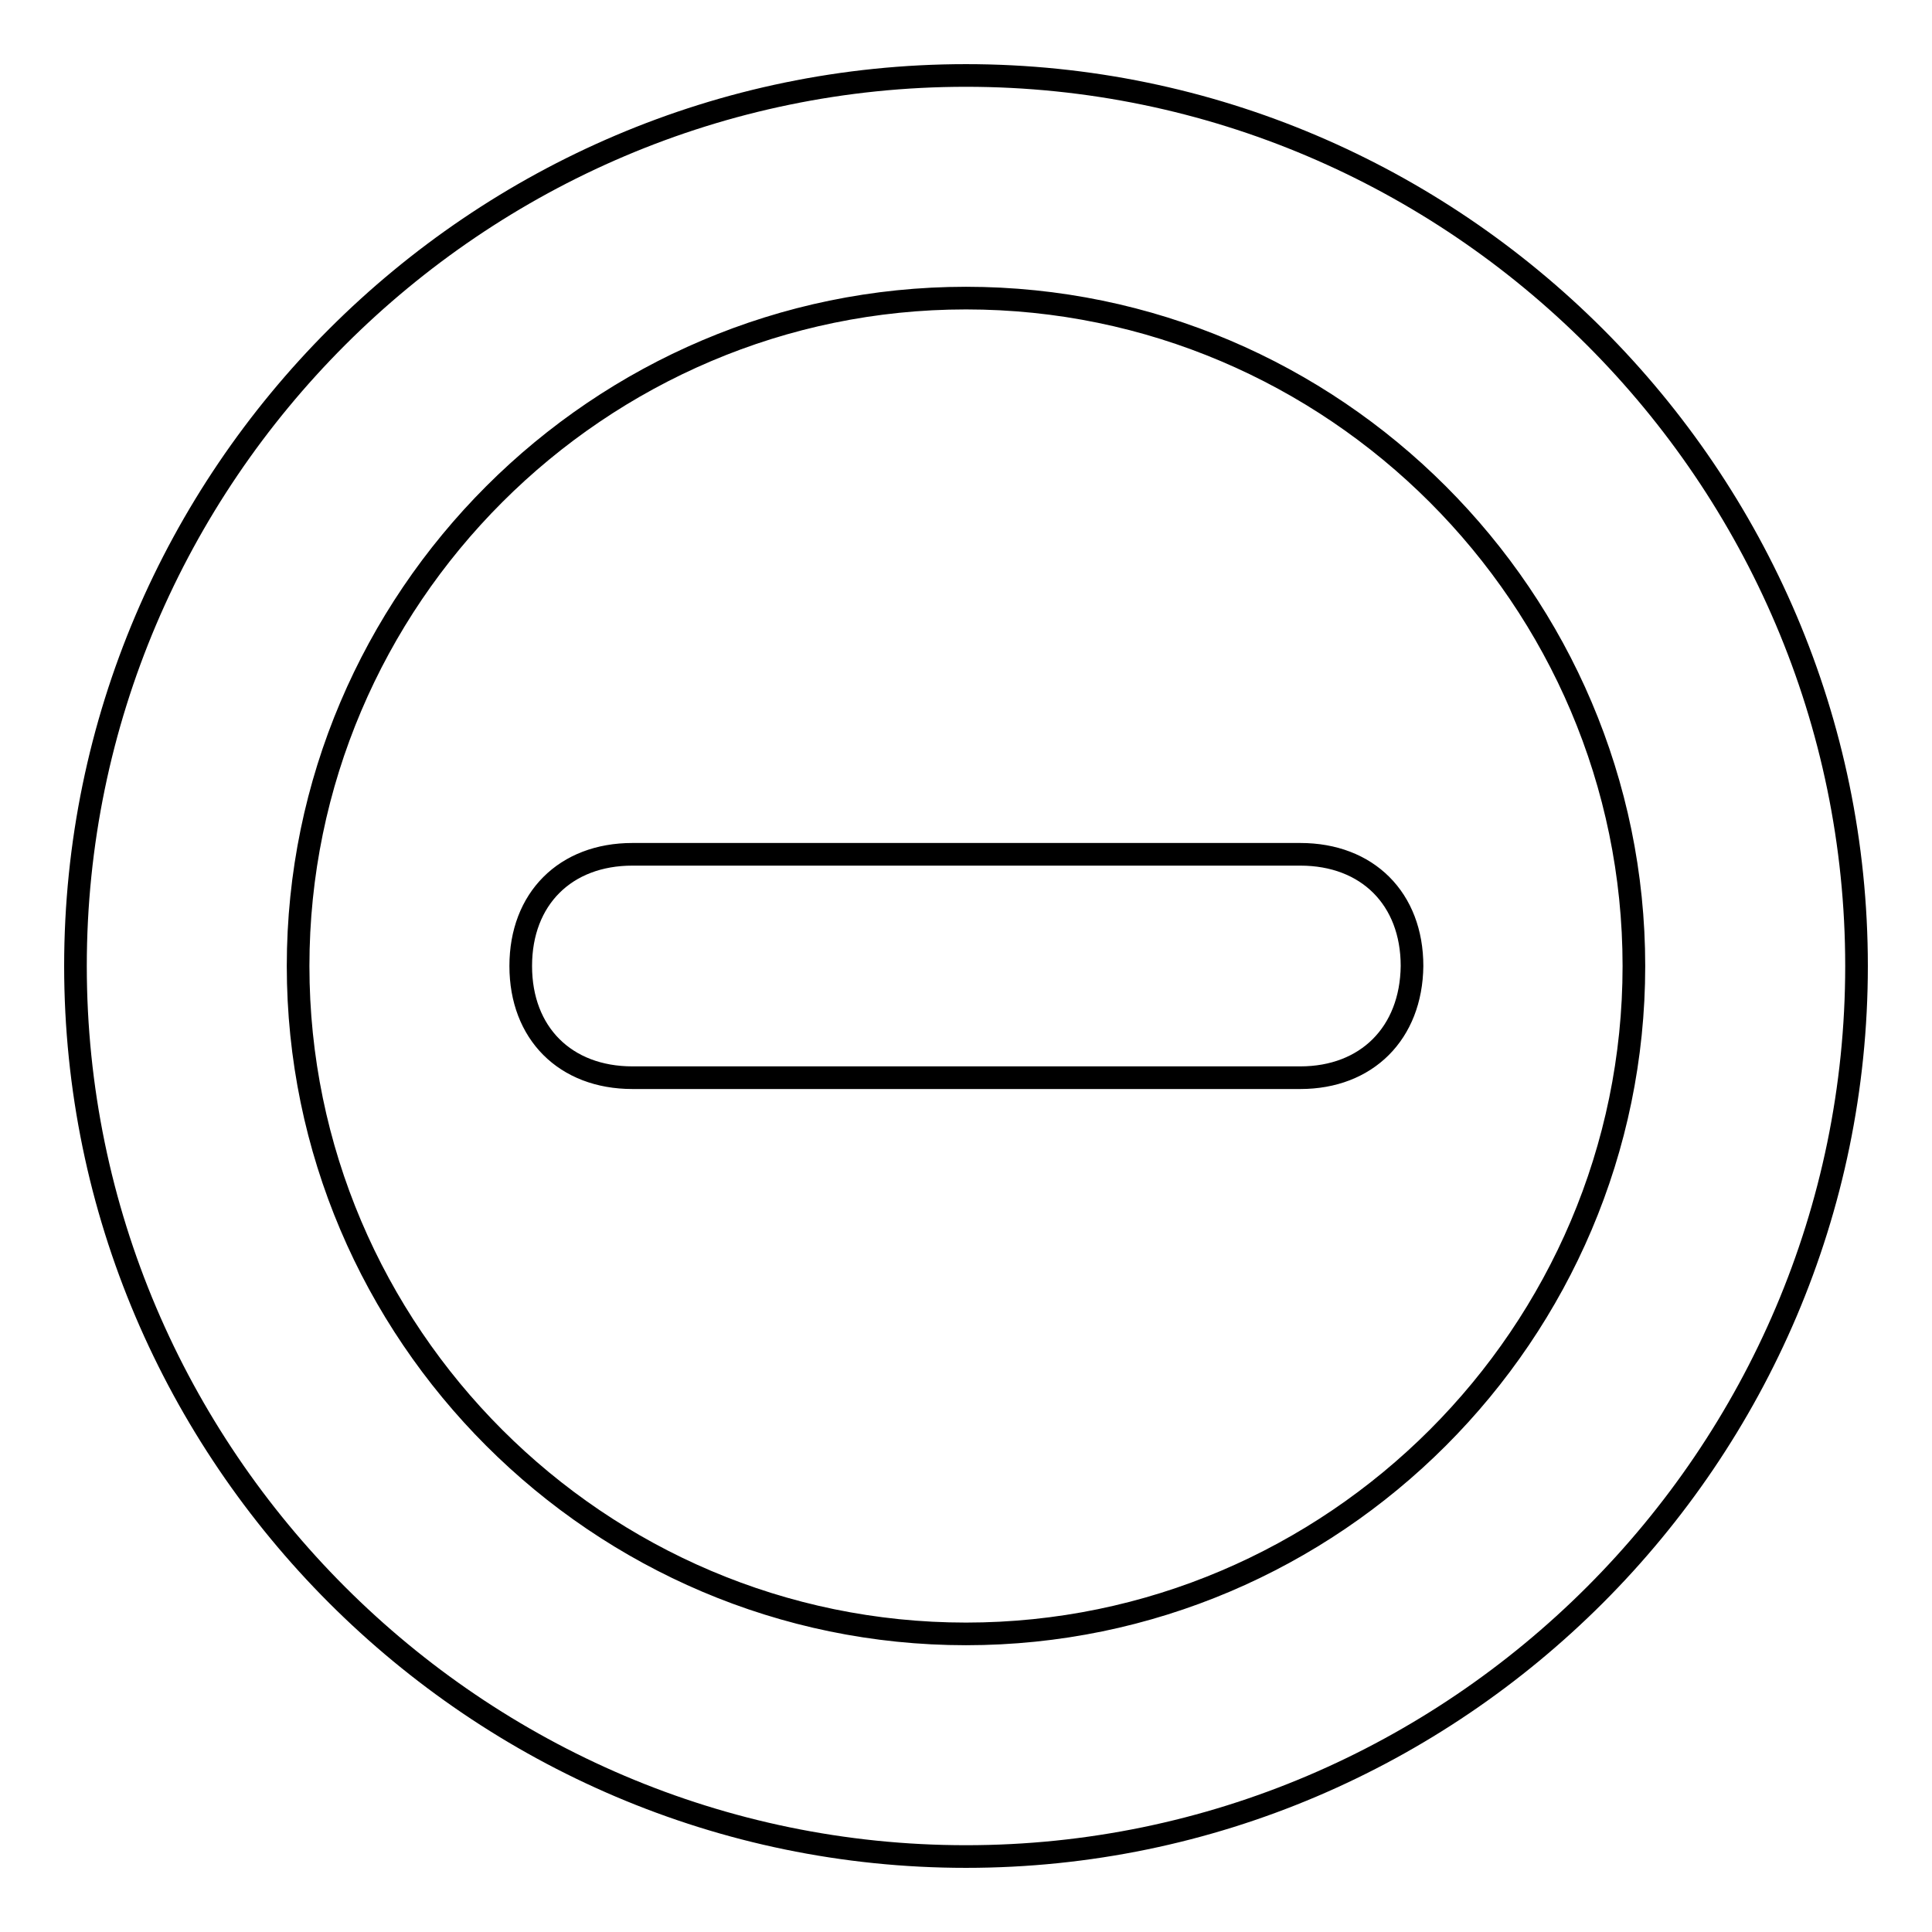 <?xml version="1.0" encoding="utf-8"?>
<!-- Svg Vector Icons : http://www.onlinewebfonts.com/icon -->
<!DOCTYPE svg PUBLIC "-//W3C//DTD SVG 1.1//EN" "http://www.w3.org/Graphics/SVG/1.1/DTD/svg11.dtd">
<svg version="1.1" xmlns="http://www.w3.org/2000/svg" xmlns:xlink="http://www.w3.org/1999/xlink" x="0px" y="0px" viewBox="0 0 256 256" enable-background="new 0 0 256 256" xml:space="preserve">
<g><g><path stroke-width="3" fill-opacity="0" stroke="#000000"  d="M128,246c-64.9,0-118-53.1-118-118S63.1,10,128,10s118,53.1,118,118S192.9,246,128,246z M128,39.5c-48.7,0-88.5,39.8-88.5,88.5c0,48.7,39.8,88.5,88.5,88.5c48.7,0,88.5-39.8,88.5-88.5C216.5,79.3,176.7,39.5,128,39.5z M172.3,142.8H83.8c-8.9,0-14.8-5.9-14.8-14.8c0-8.9,5.9-14.8,14.8-14.8h88.5c8.9,0,14.8,5.9,14.8,14.8C187,136.9,181.1,142.8,172.3,142.8z"/></g></g>
</svg>